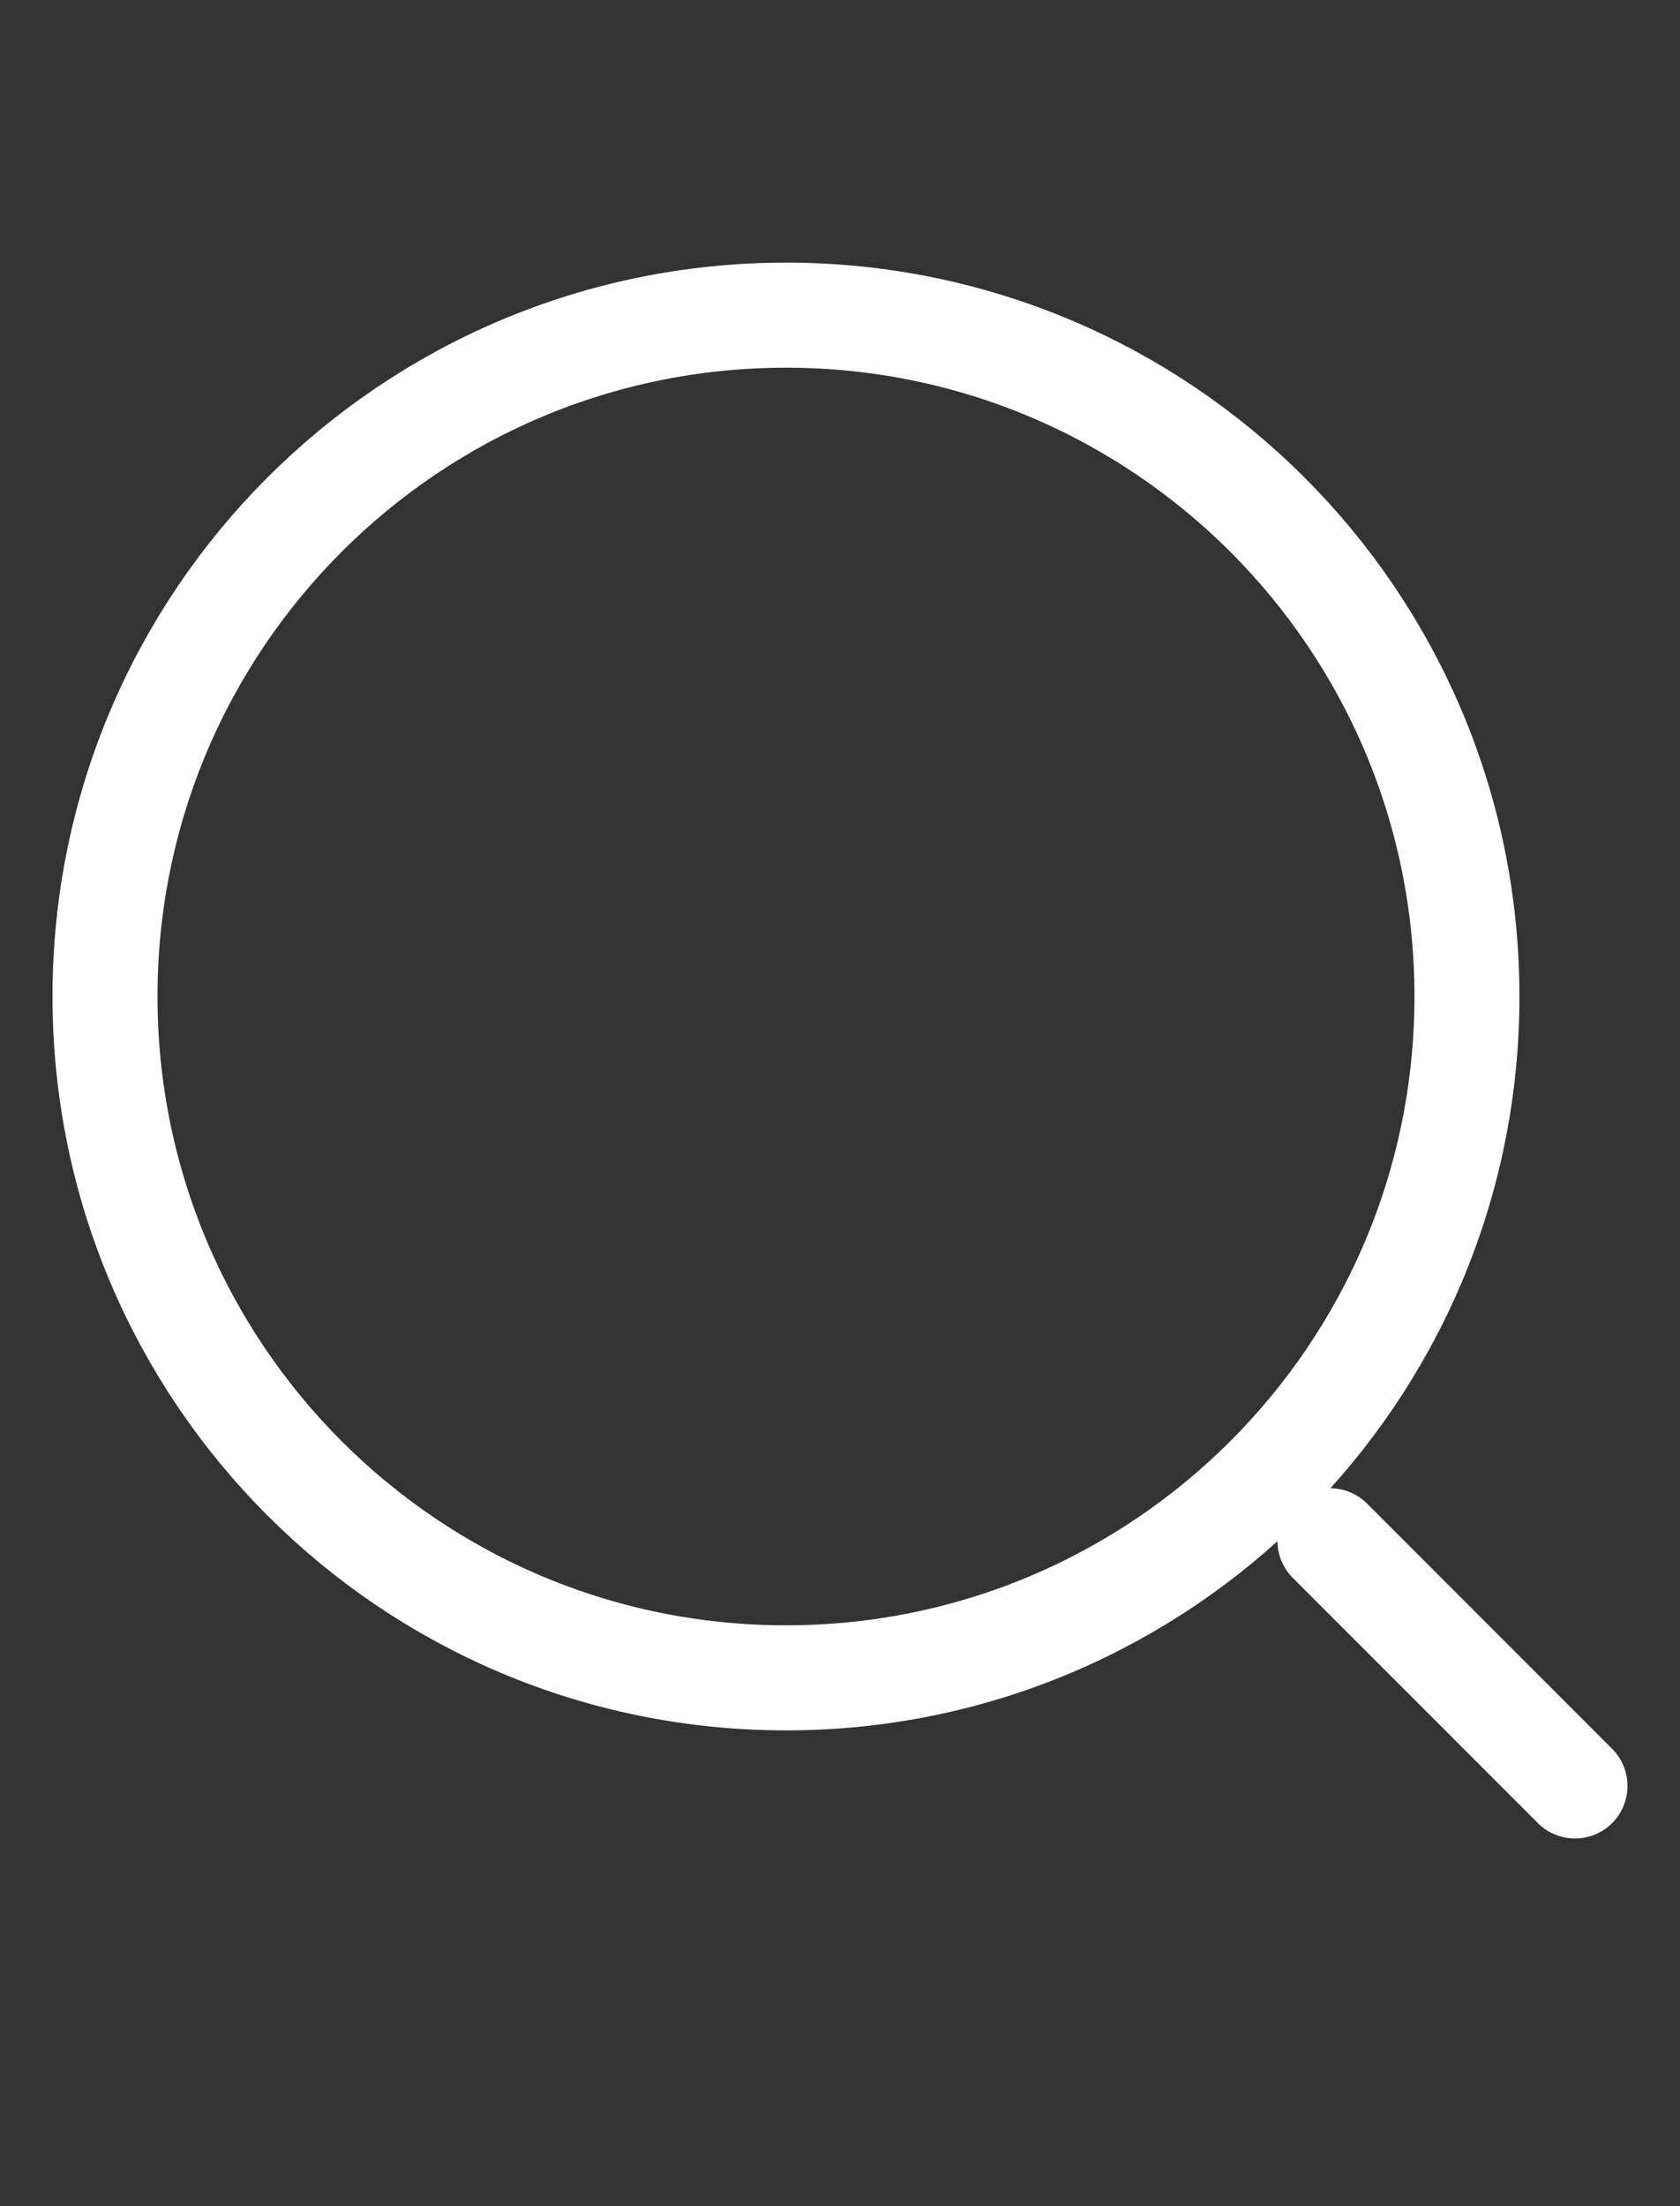<svg width="16" height="21" viewBox="0 0 16 21" fill="none" xmlns="http://www.w3.org/2000/svg">
<rect x="0" y="0" width="16" height="21" fill="#333333" stroke="none"/>
<path d="M7.485 15.971C11.067 15.971 13.971 13.067 13.971 9.485C13.971 5.904 11.067 3 7.485 3C3.904 3 1 5.904 1 9.485C1 13.067 3.904 15.971 7.485 15.971Z" stroke="white" stroke-linecap="round" stroke-linejoin="round"/>
<path d="M15 17L12.666 14.666" stroke="white" stroke-linecap="round" stroke-linejoin="round"/>
</svg>
